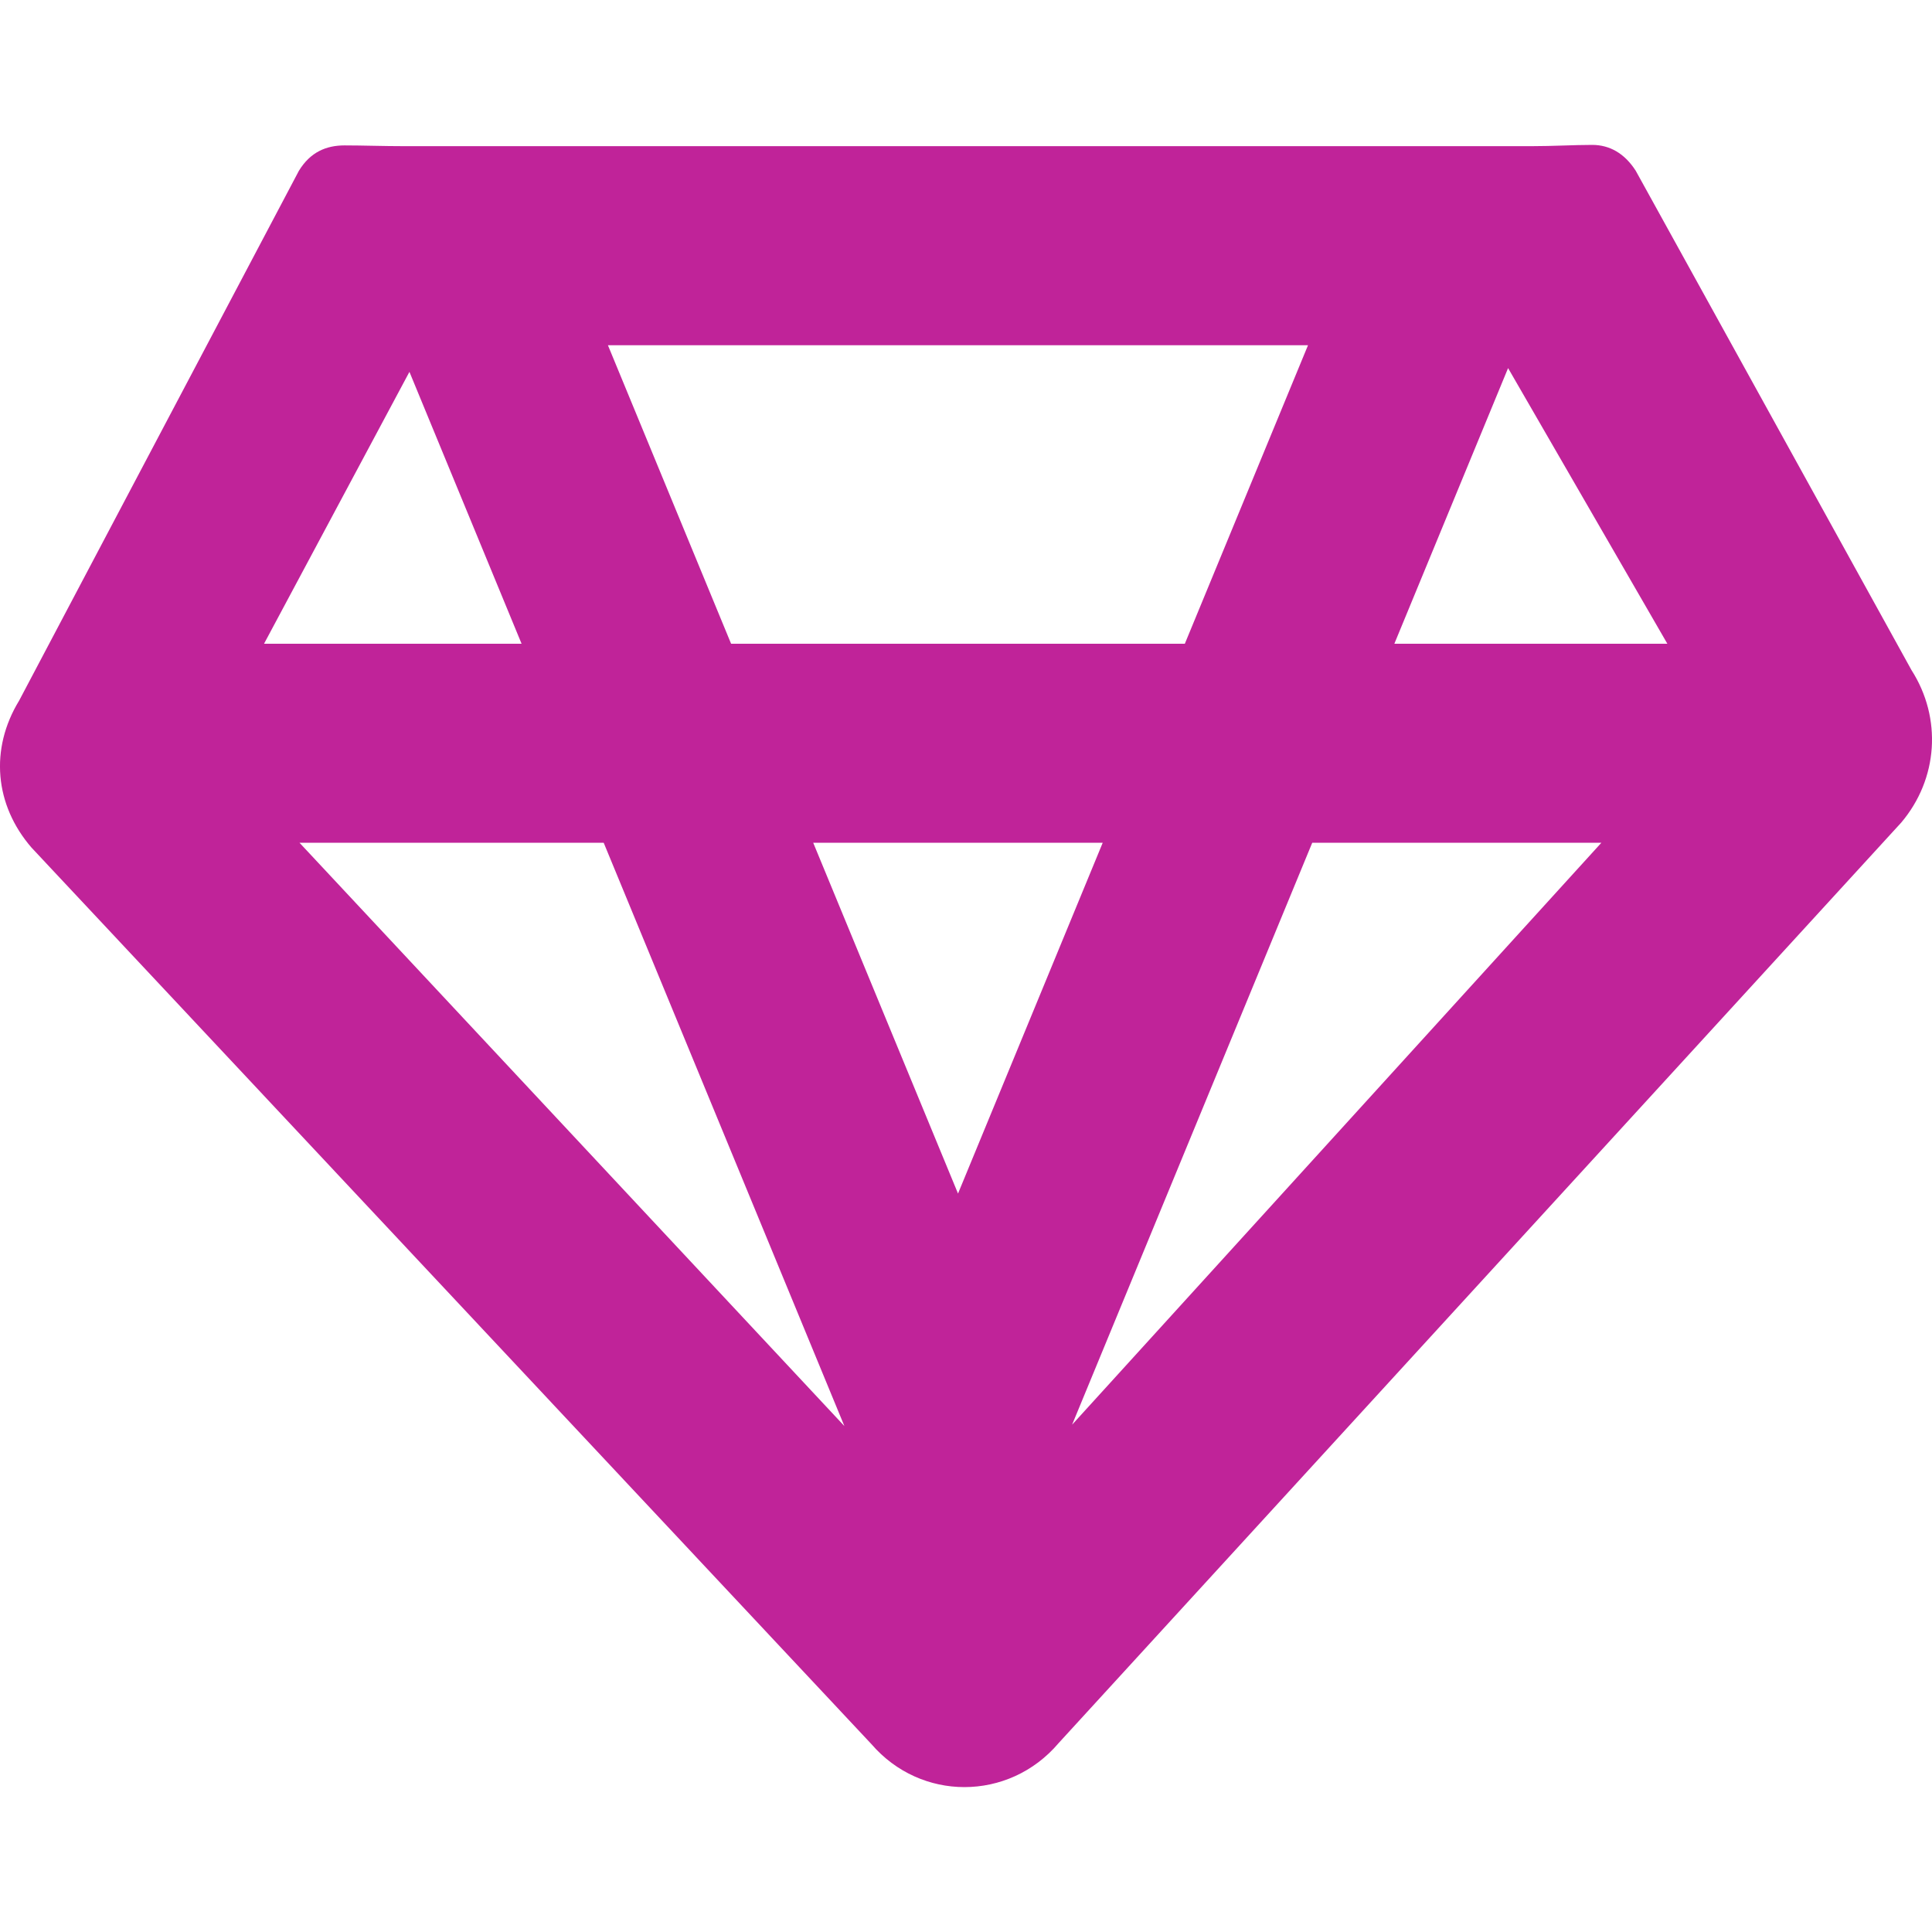 <svg width="38" height="38" viewBox="0 0 38 38" fill="none" xmlns="http://www.w3.org/2000/svg">
<g clip-path="url(#clip0_529_2094)">
<path fill-rule="evenodd" clip-rule="evenodd" d="M8.053 7.314L10.259 12.662H5.193L8.053 7.314ZM25.81 16.576H31.497L21.087 28.022L25.81 16.576ZM16.608 28.049L5.891 16.576H11.874L16.608 28.049ZM14.38 12.662L11.957 6.79H25.727L23.304 12.662H14.38ZM21.689 16.576L18.843 23.476L15.995 16.576H21.689ZM32.795 12.662H27.425L29.662 7.24L32.795 12.662ZM37.596 13.179L32.173 3.359C31.953 3.015 31.657 2.85 31.316 2.85C30.957 2.85 30.547 2.875 30.121 2.875H7.958C7.538 2.875 7.133 2.86 6.778 2.86C6.417 2.86 6.105 2.99 5.879 3.359L0.377 13.779C-0.205 14.732 -0.106 15.835 0.622 16.674L17.14 34.305C17.627 34.869 18.298 35.15 18.968 35.15C19.65 35.15 20.332 34.862 20.823 34.283L37.395 16.179C38.12 15.322 38.202 14.126 37.596 13.179Z" fill="#C02399"/>
</g>
<defs>
<clipPath id="clip0_529_2094">
<rect width="38" height="38" fill="white"/>
</clipPath>
</defs>
</svg>
